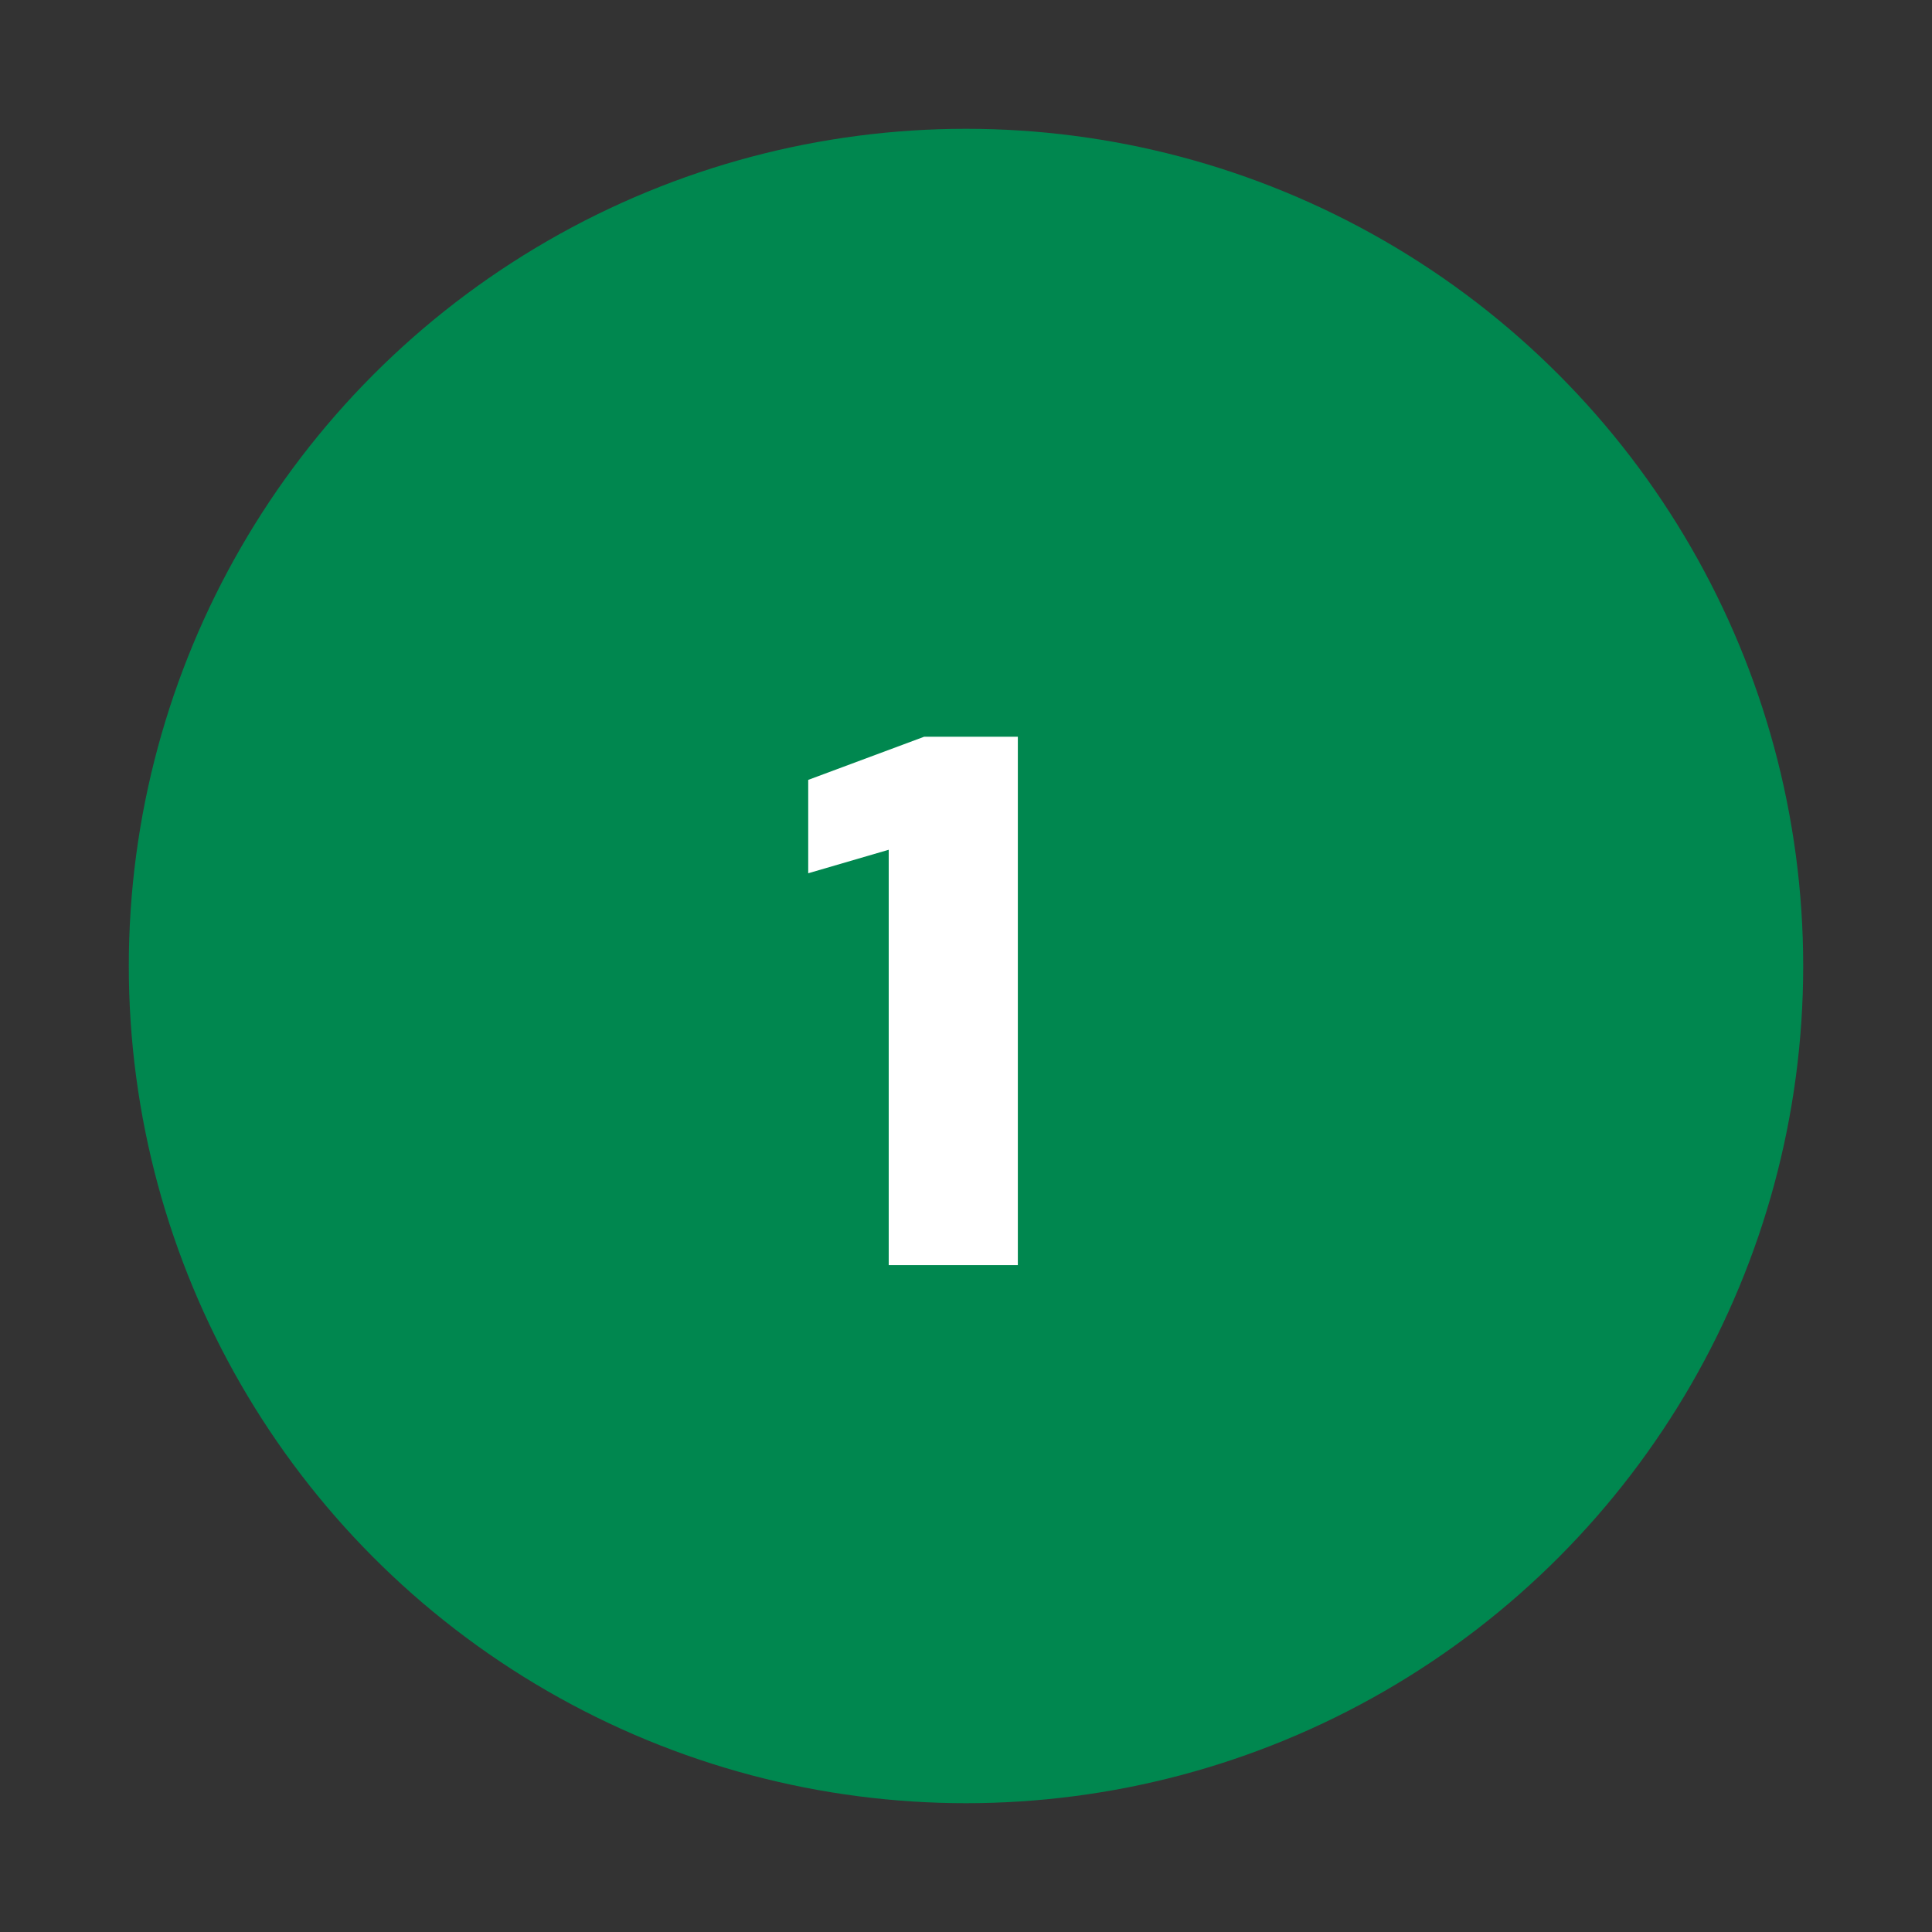 <svg id="Laag_1" data-name="Laag 1" xmlns="http://www.w3.org/2000/svg" viewBox="0 0 60 60"><rect x="0" y="0" width="60" height="60" fill="#333333" stroke="none"/><defs><style>.cls-1{fill:#00874f;}.cls-2{fill:#fff;}</style></defs><title>Specsavers__Professionele-oogzorg_V1.3</title><circle class="cls-1" cx="30" cy="30" r="26"/><path class="cls-2" d="M27.6,39.29V26.39l-2.5.73v-2.9l3.6-1.34h2.91V39.29Z"/></svg>